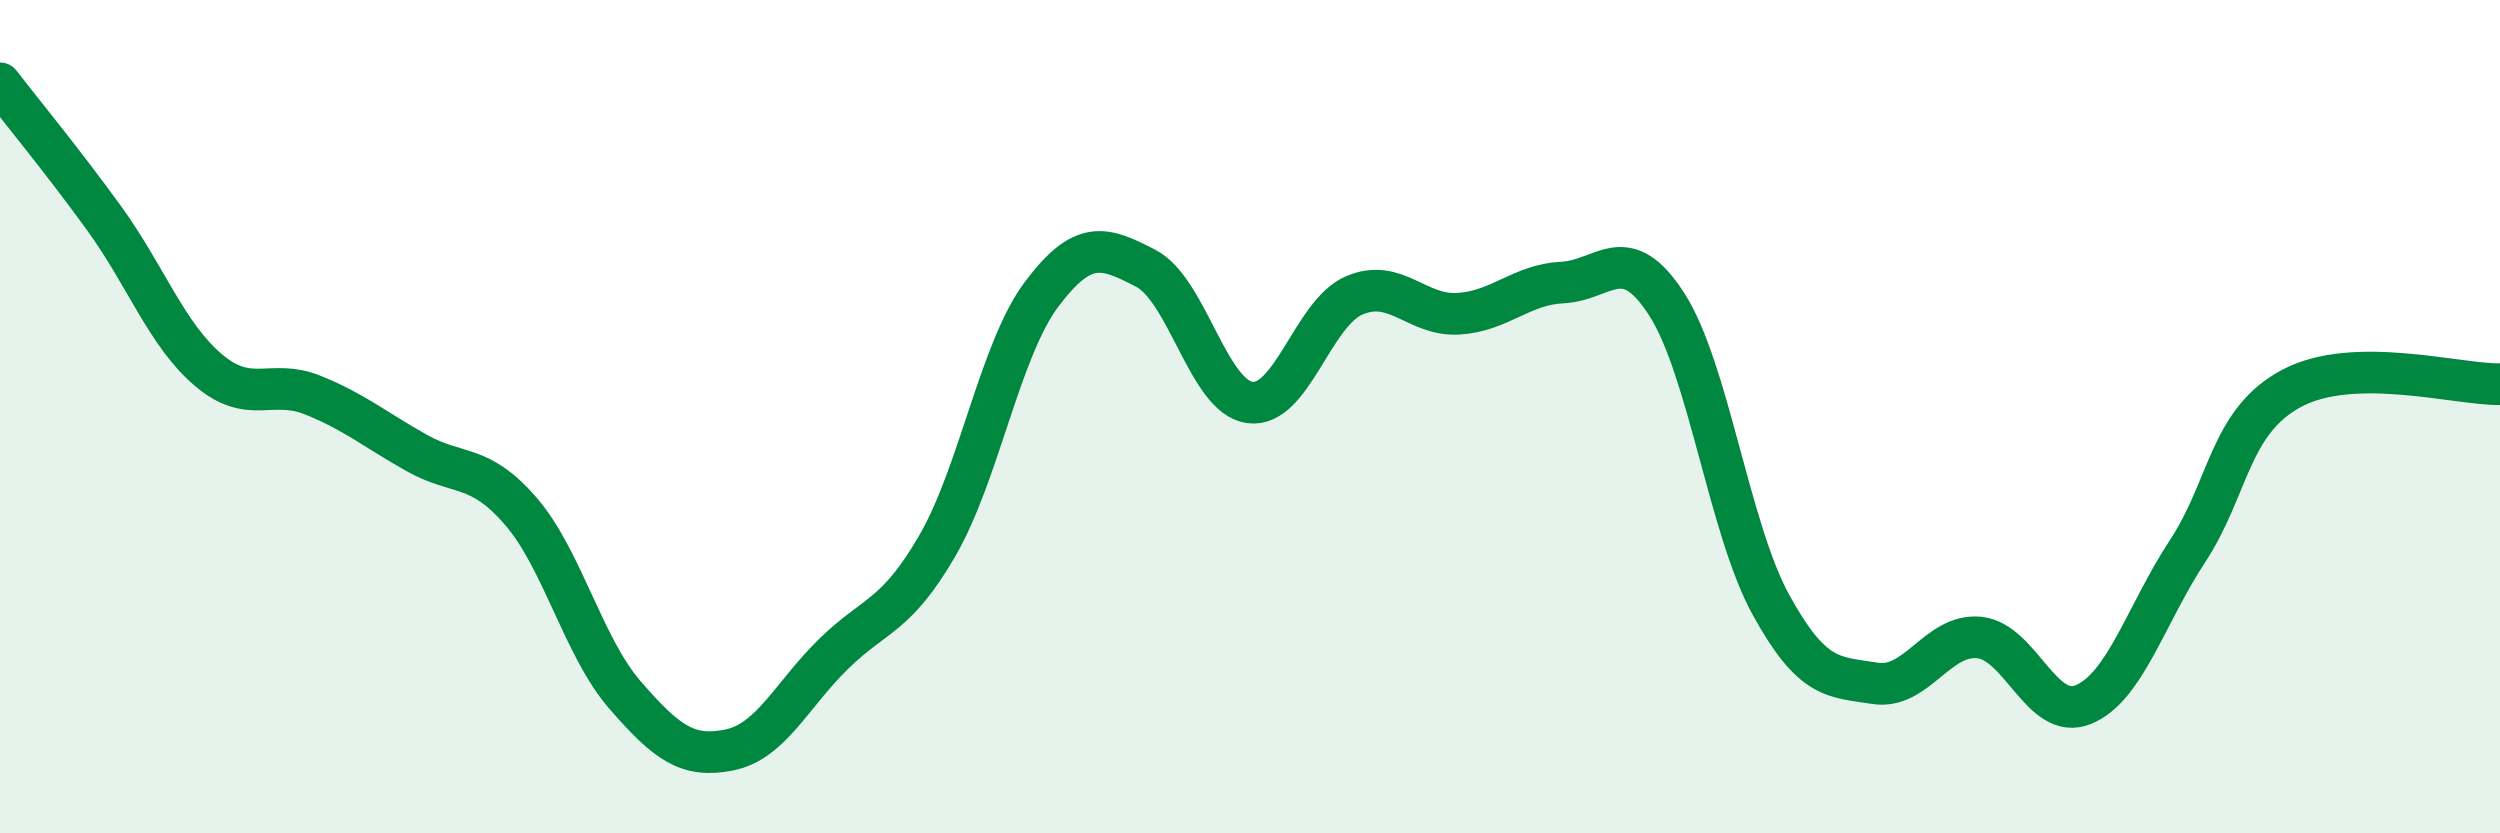 
    <svg width="60" height="20" viewBox="0 0 60 20" xmlns="http://www.w3.org/2000/svg">
      <path
        d="M 0,2 C 0.5,2.65 1.5,3.86 2.5,5.24 C 3.5,6.62 4,8.03 5,8.88 C 6,9.73 6.5,9.08 7.5,9.48 C 8.5,9.88 9,10.31 10,10.87 C 11,11.43 11.5,11.11 12.5,12.27 C 13.5,13.43 14,15.53 15,16.68 C 16,17.83 16.5,18.2 17.5,18 C 18.5,17.8 19,16.68 20,15.7 C 21,14.72 21.5,14.82 22.5,13.09 C 23.5,11.36 24,8.39 25,7.06 C 26,5.73 26.5,5.92 27.5,6.44 C 28.5,6.96 29,9.53 30,9.66 C 31,9.79 31.5,7.52 32.5,7.09 C 33.5,6.66 34,7.59 35,7.53 C 36,7.47 36.5,6.83 37.5,6.78 C 38.5,6.73 39,5.75 40,7.3 C 41,8.85 41.5,12.69 42.5,14.51 C 43.5,16.33 44,16.24 45,16.4 C 46,16.56 46.5,15.2 47.5,15.3 C 48.5,15.4 49,17.32 50,16.91 C 51,16.5 51.5,14.75 52.5,13.23 C 53.5,11.71 53.5,10.12 55,9.32 C 56.5,8.52 59,9.24 60,9.22L60 20L0 20Z"
        fill="#008740"
        opacity="0.1"
        stroke-linecap="round"
        stroke-linejoin="round"
      />
      <path
        d="M 0,2 C 0.5,2.65 1.5,3.86 2.5,5.24 C 3.5,6.62 4,8.03 5,8.88 C 6,9.73 6.5,9.08 7.5,9.48 C 8.5,9.88 9,10.31 10,10.87 C 11,11.43 11.5,11.11 12.5,12.27 C 13.5,13.43 14,15.53 15,16.68 C 16,17.83 16.5,18.2 17.5,18 C 18.5,17.8 19,16.68 20,15.7 C 21,14.72 21.5,14.82 22.5,13.09 C 23.5,11.36 24,8.39 25,7.06 C 26,5.73 26.5,5.92 27.5,6.44 C 28.5,6.96 29,9.53 30,9.66 C 31,9.79 31.5,7.52 32.5,7.09 C 33.5,6.66 34,7.59 35,7.53 C 36,7.47 36.5,6.83 37.5,6.78 C 38.5,6.73 39,5.75 40,7.3 C 41,8.85 41.5,12.69 42.5,14.51 C 43.5,16.33 44,16.24 45,16.4 C 46,16.56 46.5,15.2 47.5,15.3 C 48.5,15.4 49,17.32 50,16.91 C 51,16.5 51.5,14.75 52.5,13.23 C 53.5,11.71 53.5,10.12 55,9.32 C 56.5,8.52 59,9.24 60,9.22"
        stroke="#008740"
        stroke-width="1"
        fill="none"
        stroke-linecap="round"
        stroke-linejoin="round"
      />
    </svg>
  